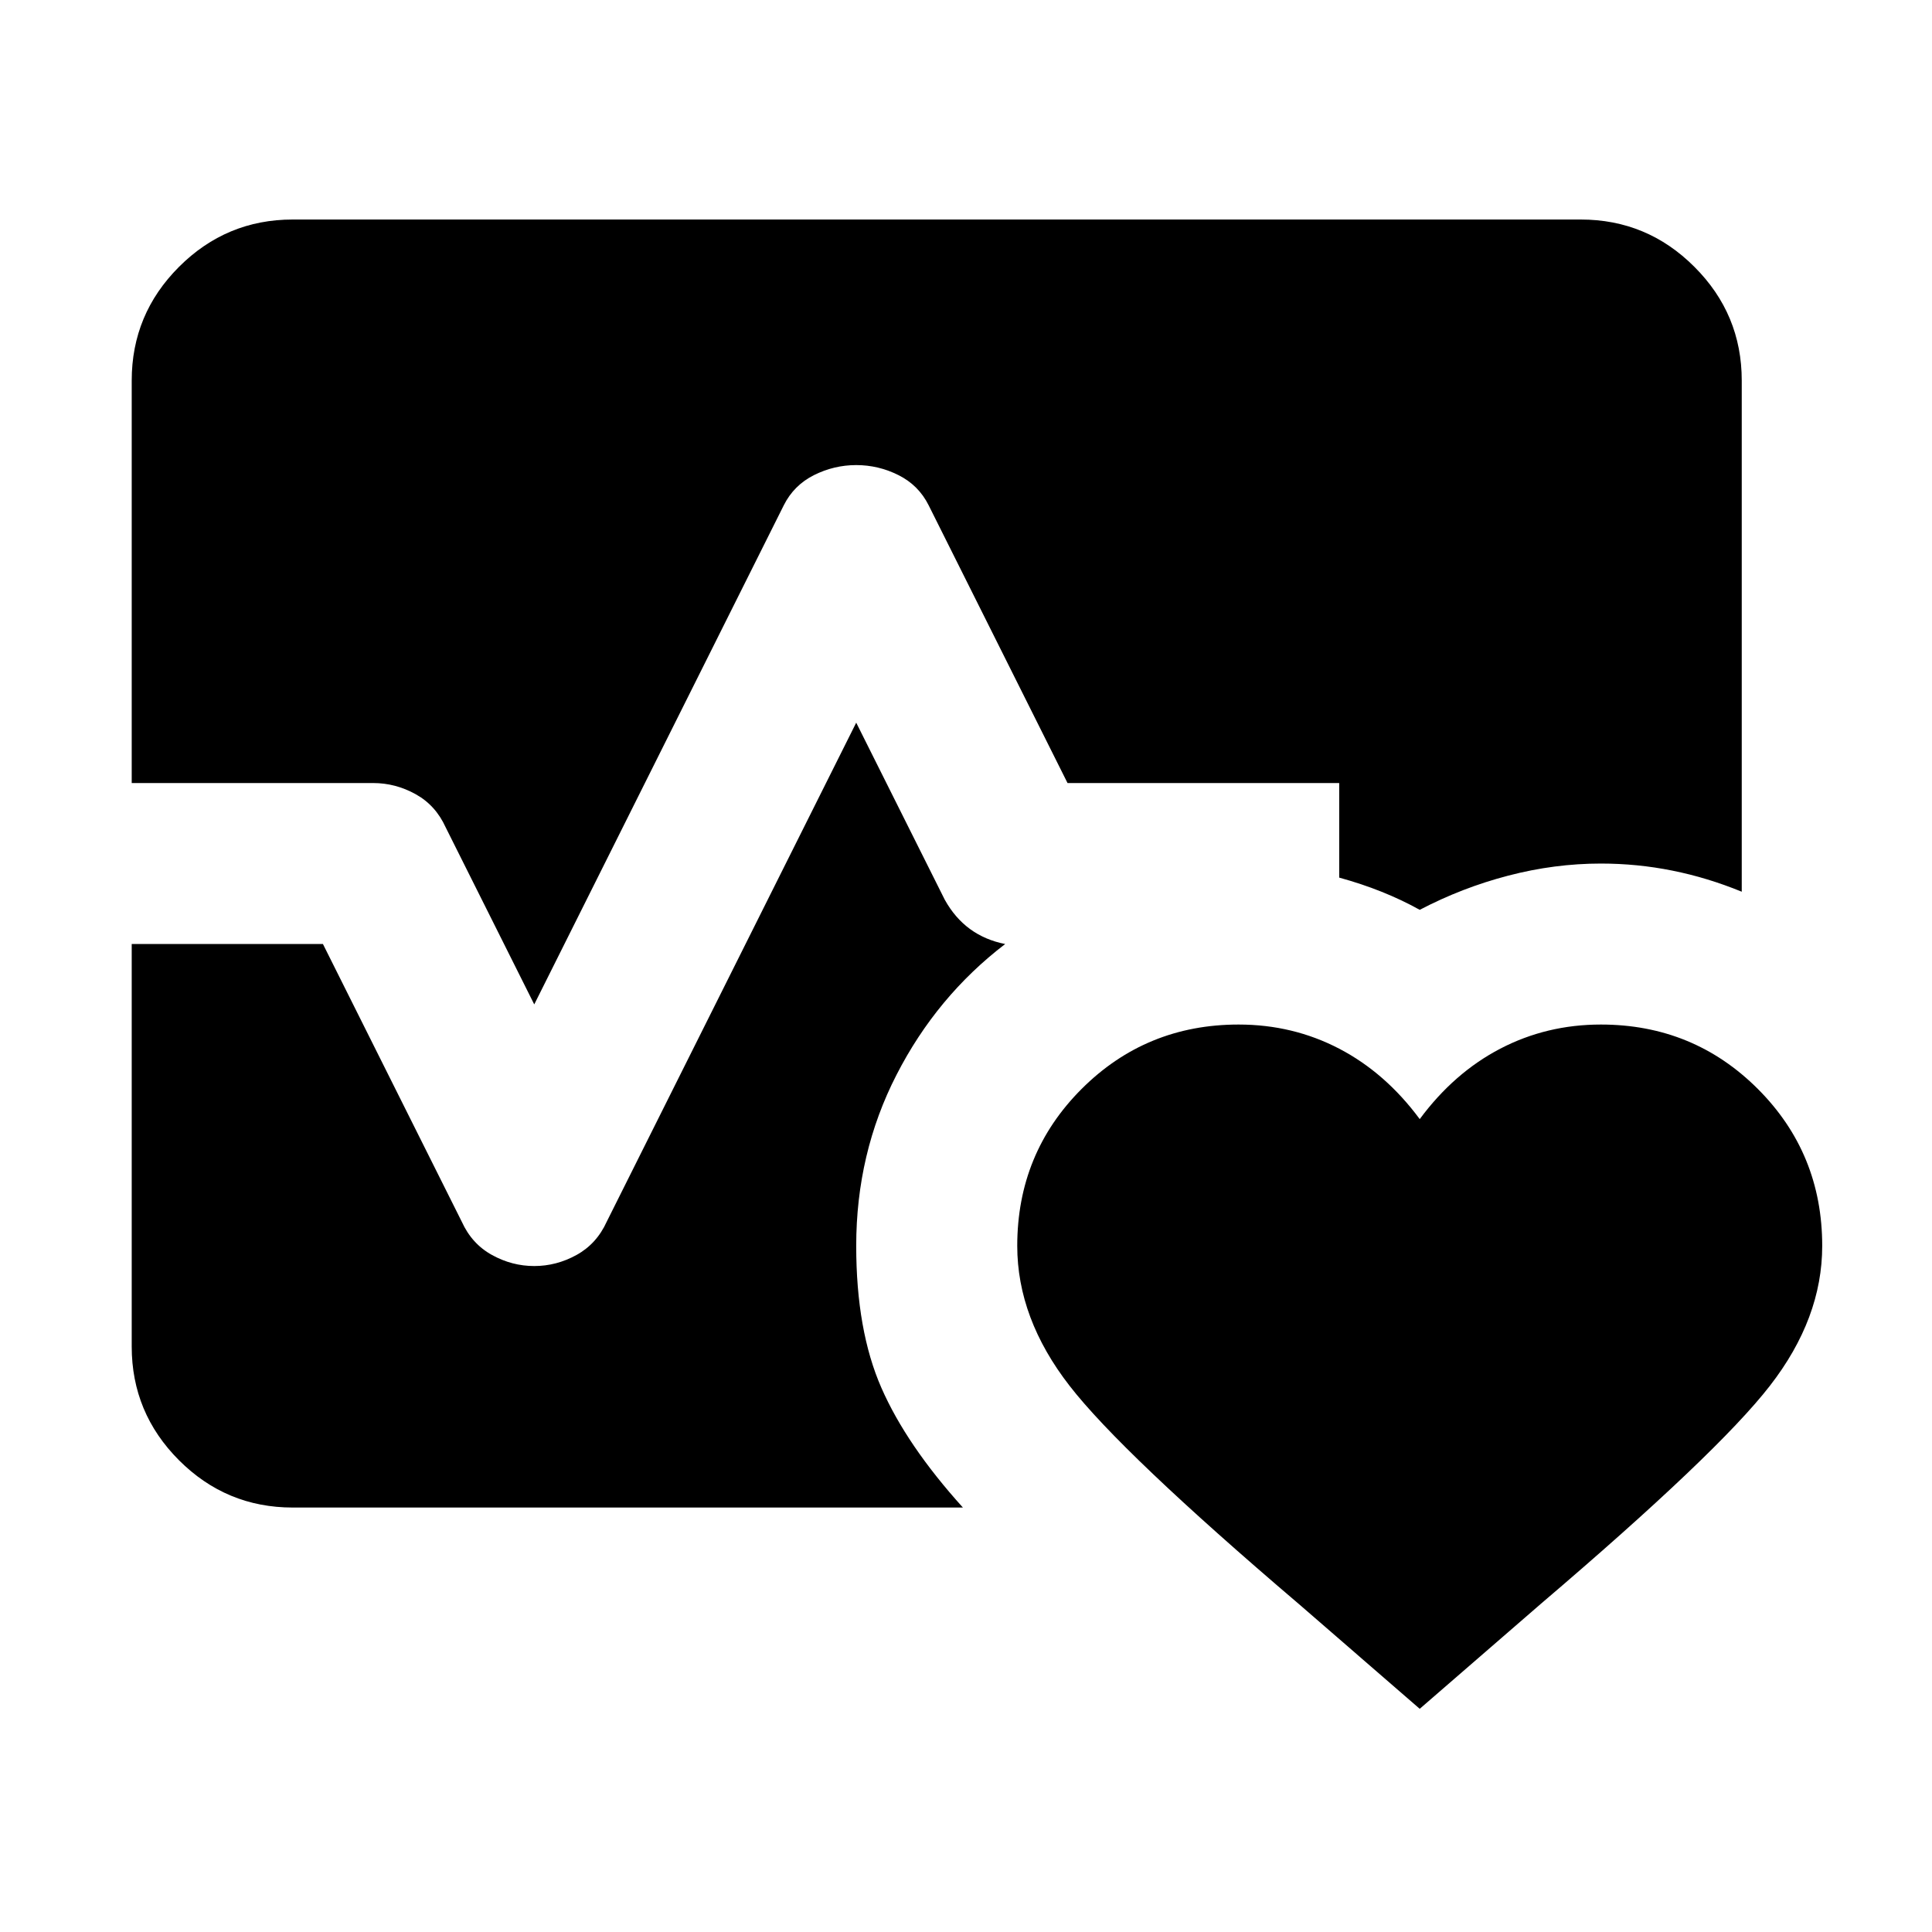 <svg width="40" height="40" viewBox="0 0 40 40" fill="none" xmlns="http://www.w3.org/2000/svg">
<mask id="mask0_5110_23535" style="mask-type:alpha" maskUnits="userSpaceOnUse" x="0" y="0" width="40" height="40">
<path d="M0 0H40V40H0V0Z" fill="#D9D9D9"/>
</mask>
<g mask="url(#mask0_5110_23535)">
<path d="M2.727 16.212V7.879C2.727 6.962 3.054 6.177 3.706 5.525C4.359 4.872 5.144 4.545 6.061 4.545H32.727C33.644 4.545 34.429 4.872 35.081 5.525C35.734 6.177 36.061 6.962 36.061 7.879V18.462C35.588 18.268 35.109 18.122 34.623 18.025C34.137 17.927 33.644 17.879 33.144 17.879C32.505 17.879 31.866 17.962 31.227 18.129C30.588 18.295 29.977 18.532 29.394 18.837C29.144 18.698 28.88 18.573 28.602 18.462C28.325 18.351 28.033 18.254 27.727 18.17V16.212H22.102L19.227 10.462C19.088 10.184 18.88 9.976 18.602 9.837C18.325 9.698 18.033 9.629 17.727 9.629C17.422 9.629 17.13 9.698 16.852 9.837C16.575 9.976 16.366 10.184 16.227 10.462L11.061 20.795L9.227 17.129C9.088 16.823 8.88 16.594 8.602 16.441C8.325 16.288 8.033 16.212 7.727 16.212H2.727ZM6.061 31.212C5.144 31.212 4.359 30.886 3.706 30.233C3.054 29.58 2.727 28.795 2.727 27.879V19.545H6.686L9.561 25.295C9.7 25.601 9.908 25.83 10.186 25.983C10.463 26.136 10.755 26.212 11.061 26.212C11.366 26.212 11.658 26.136 11.936 25.983C12.213 25.83 12.422 25.601 12.561 25.295L17.727 14.962L19.561 18.629C19.7 18.879 19.873 19.08 20.081 19.233C20.29 19.386 20.533 19.49 20.811 19.545C19.866 20.268 19.116 21.17 18.561 22.254C18.005 23.337 17.727 24.518 17.727 25.795C17.727 26.962 17.901 27.941 18.248 28.733C18.595 29.525 19.158 30.351 19.936 31.212H6.061ZM25.644 21.212C26.394 21.212 27.088 21.379 27.727 21.712C28.366 22.045 28.922 22.532 29.394 23.17C29.866 22.532 30.422 22.045 31.061 21.712C31.7 21.379 32.394 21.212 33.144 21.212C34.422 21.212 35.505 21.657 36.394 22.545C37.283 23.434 37.727 24.518 37.727 25.795C37.727 26.795 37.366 27.761 36.644 28.691C35.922 29.622 34.338 31.129 31.894 33.212L29.394 35.379L26.894 33.212C24.45 31.129 22.866 29.622 22.144 28.691C21.422 27.761 21.061 26.795 21.061 25.795C21.061 24.518 21.505 23.434 22.394 22.545C23.283 21.657 24.366 21.212 25.644 21.212Z" fill="black"/>
</g>
</svg>
